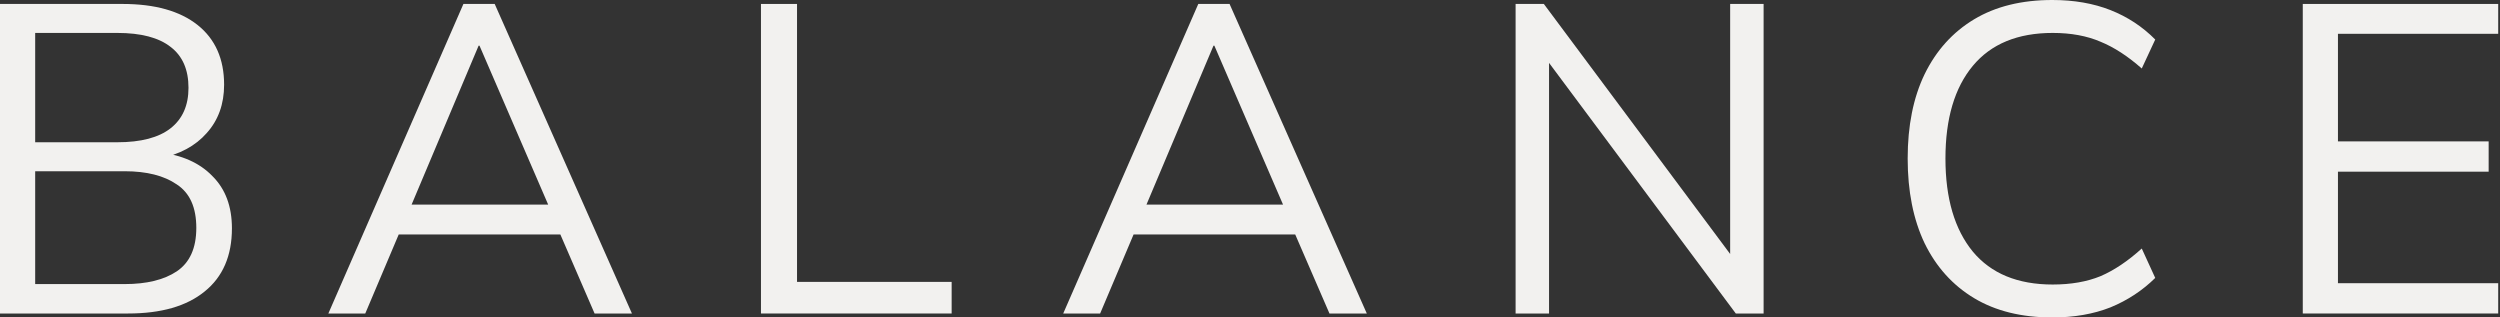 <?xml version="1.0" encoding="UTF-8"?> <svg xmlns="http://www.w3.org/2000/svg" width="1323" height="168" viewBox="0 0 1323 168" fill="none"><rect x="0" y="0" width="1323" height="168" fill="#333333" stroke="none"/><path d="M1218.63 165.905V2.09H1322.05V17.89H1237.24V74.819H1316.99V90.852H1237.24V149.872H1322.05V165.905H1218.63Z" fill="#F2F1EF"></path><path d="M1086.07 167.998C1069.83 167.998 1056.04 164.589 1044.69 157.774C1033.36 150.957 1024.63 141.276 1018.5 128.728C1012.52 116.18 1009.54 101.232 1009.54 83.882C1009.54 66.533 1012.52 51.661 1018.5 39.269C1024.63 26.722 1033.36 17.04 1044.69 10.224C1056.04 3.408 1069.83 0 1086.07 0C1097.56 0 1107.83 1.781 1116.87 5.344C1125.91 8.907 1133.79 14.097 1140.55 20.913L1133.42 36.249C1126.07 29.742 1118.79 25.018 1111.58 22.074C1104.38 18.976 1095.95 17.427 1086.3 17.427C1067.76 17.427 1053.67 23.236 1044.01 34.855C1034.36 46.473 1029.53 62.815 1029.53 83.882C1029.53 104.95 1034.36 121.37 1044.01 133.144C1053.67 144.762 1067.76 150.57 1086.3 150.57C1095.95 150.57 1104.38 149.099 1111.58 146.156C1118.79 143.057 1126.07 138.178 1133.42 131.517L1140.55 147.085C1133.79 153.746 1125.91 158.936 1116.87 162.653C1107.83 166.216 1097.56 167.998 1086.07 167.998Z" fill="#F2F1EF"></path><path d="M802.055 165.905V2.09H817L920.889 141.506H915.598V2.09H933.299V165.905H918.585L814.696 26.488H819.755V165.905H802.055Z" fill="#F2F1EF"></path><path d="M562.656 165.905L634.136 2.09H650.685L723.314 165.905H703.553L683.316 119.2L691.826 124.08H592.765L601.959 119.2L582.193 165.905H562.656ZM642.18 24.164L604.947 112.462L599.43 108.279H684.926L680.793 112.462L642.64 24.164H642.18Z" fill="#F2F1EF"></path><path d="M402.707 165.905V2.09H421.784V149.174H503.608V165.905H402.707Z" fill="#F2F1EF"></path><path d="M173.762 165.905L245.243 2.09H261.791L334.421 165.905H314.655L294.428 119.2L302.932 124.08H203.871L213.064 119.2L193.298 165.905H173.762ZM253.287 24.164L216.052 112.462L210.537 108.279H296.037L291.9 112.462L253.747 24.164H253.287Z" fill="#F2F1EF"></path><path d="M0 165.905V2.09H64.815C81.977 2.09 95.231 5.808 104.578 13.243C113.925 20.679 118.599 31.213 118.599 44.844C118.599 55.069 115.534 63.588 109.405 70.404C103.429 77.22 95.078 81.712 84.352 83.882V80.628C96.303 82.022 105.651 86.205 112.393 93.175C119.288 99.992 122.735 109.208 122.735 120.826C122.735 135.388 117.909 146.541 108.255 154.287C98.755 162.032 85.271 165.905 67.803 165.905H0ZM18.617 150.337H65.965C77.61 150.337 86.803 148.09 93.546 143.598C100.441 138.951 103.888 131.283 103.888 120.594C103.888 109.75 100.441 102.083 93.546 97.591C86.803 92.944 77.61 90.619 65.965 90.619H18.617V150.337ZM18.617 75.284H62.058C74.622 75.284 84.046 72.806 90.328 67.849C96.611 62.891 99.751 55.765 99.751 46.471C99.751 36.867 96.611 29.663 90.328 24.861C84.046 19.904 74.622 17.426 62.058 17.426H18.617V75.284Z" fill="#F2F1EF"></path></svg> 